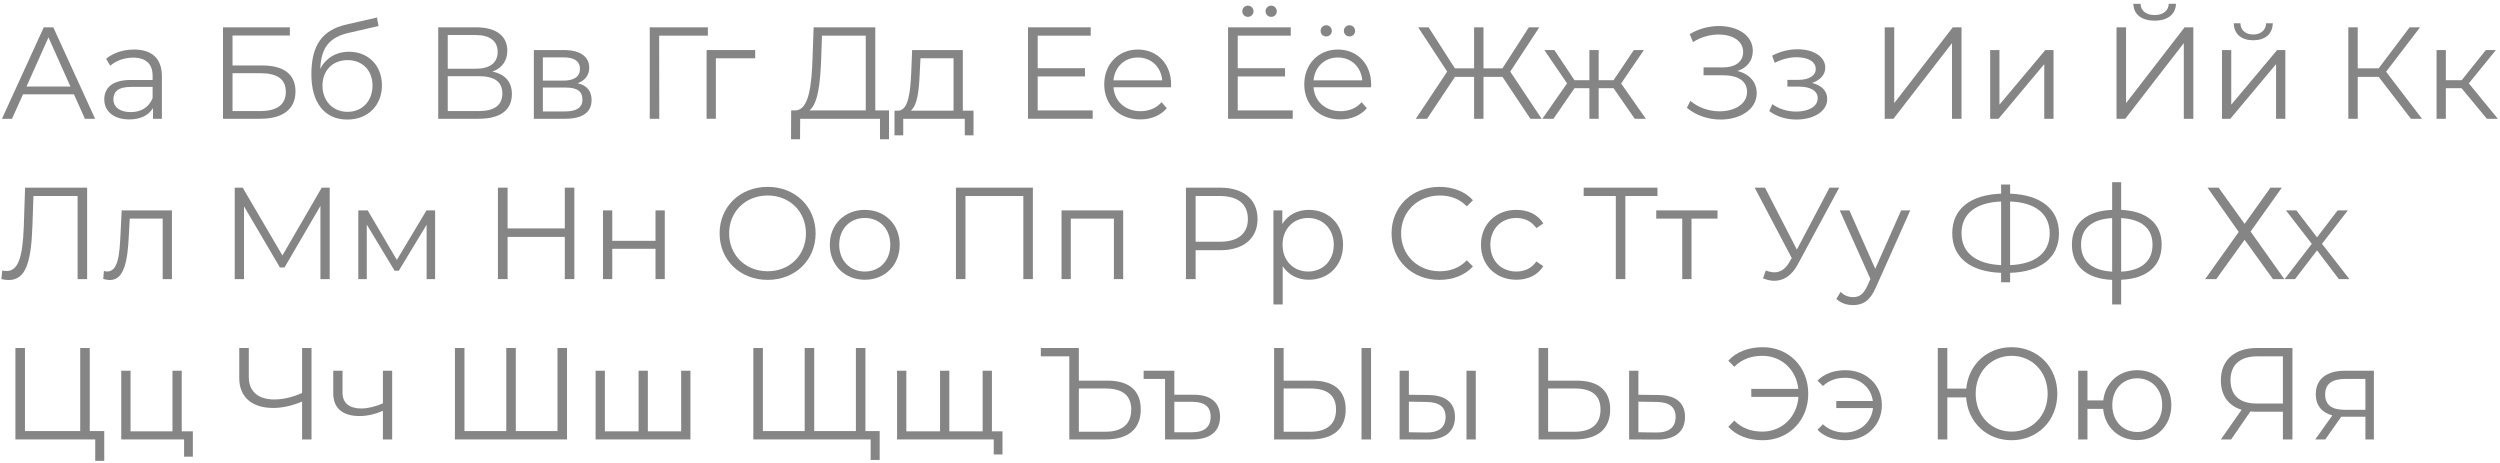 <?xml version="1.0" encoding="UTF-8"?> <svg xmlns="http://www.w3.org/2000/svg" width="421" height="78" viewBox="0 0 421 78" fill="none"> <path d="M14.3 20.001H16.016L8.976 4.601H7.37L0.33 20.001H2.024L3.872 15.887H12.452L14.3 20.001ZM4.466 14.567L8.162 6.295L11.858 14.567H4.466Z" fill="#858585"></path> <path d="M22.575 8.341C20.749 8.341 19.033 8.913 17.867 9.903L18.571 11.069C19.517 10.233 20.925 9.705 22.421 9.705C24.577 9.705 25.699 10.783 25.699 12.763V13.467H22.025C18.703 13.467 17.559 14.963 17.559 16.745C17.559 18.747 19.165 20.111 21.783 20.111C23.697 20.111 25.061 19.385 25.765 18.197V20.001H27.261V12.829C27.261 9.837 25.567 8.341 22.575 8.341ZM22.025 18.879C20.177 18.879 19.099 18.043 19.099 16.701C19.099 15.513 19.825 14.633 22.069 14.633H25.699V16.525C25.083 18.043 23.785 18.879 22.025 18.879Z" fill="#858585"></path> <path d="M37.551 20.001H43.843C47.649 20.001 49.761 18.373 49.761 15.403C49.761 12.543 47.825 11.025 44.195 11.025H39.157V5.987H48.815V4.601H37.551V20.001ZM39.157 18.703V12.323H43.821C46.703 12.323 48.133 13.335 48.133 15.469C48.133 17.603 46.659 18.703 43.821 18.703H39.157Z" fill="#858585"></path> <path d="M58.772 8.715C56.594 8.715 54.856 9.793 53.932 11.575C54.086 7.879 55.582 6.229 58.86 5.503L63.744 4.381L63.48 2.951L58.288 4.139C54.35 5.063 52.436 7.483 52.436 12.521C52.436 17.229 54.592 20.133 58.486 20.133C61.94 20.133 64.316 17.779 64.316 14.369C64.316 11.025 62.028 8.715 58.772 8.715ZM58.53 18.835C56.066 18.835 54.306 17.009 54.306 14.413C54.306 11.839 56.044 10.123 58.53 10.123C61.016 10.123 62.732 11.839 62.732 14.413C62.732 17.009 60.994 18.835 58.53 18.835Z" fill="#858585"></path> <path d="M82.925 12.059C84.465 11.487 85.433 10.321 85.433 8.539C85.433 5.965 83.431 4.601 80.197 4.601H73.795V20.001H80.615C84.333 20.001 86.203 18.483 86.203 15.843C86.203 13.797 85.081 12.499 82.925 12.059ZM75.401 5.899H80.109C82.463 5.899 83.805 6.889 83.805 8.737C83.805 10.607 82.463 11.575 80.109 11.575H75.401V5.899ZM80.615 18.703H75.401V12.829H80.615C83.211 12.829 84.597 13.731 84.597 15.733C84.597 17.757 83.211 18.703 80.615 18.703Z" fill="#858585"></path> <path d="M97.27 14.017C98.48 13.577 99.228 12.697 99.228 11.399C99.228 9.485 97.622 8.429 95.004 8.429H89.9V20.001H95.158C98.172 20.001 99.624 18.857 99.624 16.855C99.624 15.337 98.876 14.391 97.27 14.017ZM91.418 9.661H94.894C96.676 9.661 97.666 10.299 97.666 11.597C97.666 12.895 96.676 13.577 94.894 13.577H91.418V9.661ZM95.092 18.769H91.418V14.743H95.246C97.204 14.743 98.084 15.381 98.084 16.767C98.084 18.153 97.05 18.769 95.092 18.769Z" fill="#858585"></path> <path d="M119.206 4.601H109.417V20.001H111.022L111.001 6.009H119.206V4.601Z" fill="#858585"></path> <path d="M127.174 8.429H118.99V20.001H120.552V9.815H127.174V8.429Z" fill="#858585"></path> <path d="M147.399 18.593V4.601H137.015L136.839 9.595C136.685 14.501 136.201 18.461 134.001 18.593H133.231L133.209 23.455H134.727L134.749 20.001H148.191V23.455H149.709V18.593H147.399ZM138.291 9.749L138.423 6.009H145.793V18.593H136.311C137.785 17.471 138.159 13.753 138.291 9.749Z" fill="#858585"></path> <path d="M162.138 18.637V8.429H153.602L153.448 12.301C153.294 15.425 153.008 18.527 151.292 18.637H150.632V22.795H152.106V20.001H162.468V22.795H163.942V18.637H162.138ZM154.878 12.389L155.01 9.815H160.576V18.637H153.36C154.526 17.757 154.768 15.029 154.878 12.389Z" fill="#858585"></path> <path d="M174.746 18.593V12.873H182.71V11.487H174.746V6.009H183.678V4.601H173.118V20.001H184.008V18.593H174.746Z" fill="#858585"></path> <path d="M197.216 14.215C197.216 10.739 194.862 8.341 191.606 8.341C188.35 8.341 185.952 10.783 185.952 14.215C185.952 17.647 188.416 20.111 192.024 20.111C193.85 20.111 195.456 19.451 196.49 18.219L195.61 17.207C194.73 18.219 193.476 18.725 192.068 18.725C189.538 18.725 187.69 17.119 187.514 14.699H197.194C197.194 14.523 197.216 14.347 197.216 14.215ZM191.606 9.683C193.872 9.683 195.522 11.267 195.72 13.533H187.514C187.712 11.267 189.362 9.683 191.606 9.683Z" fill="#858585"></path> <path d="M210.149 2.841C210.655 2.841 211.095 2.445 211.095 1.895C211.095 1.367 210.655 0.949 210.149 0.949C209.621 0.949 209.203 1.367 209.203 1.895C209.203 2.445 209.621 2.841 210.149 2.841ZM214.065 2.841C214.593 2.841 215.011 2.445 215.011 1.895C215.011 1.367 214.593 0.949 214.065 0.949C213.559 0.949 213.119 1.367 213.119 1.895C213.119 2.445 213.559 2.841 214.065 2.841ZM208.433 18.593V12.873H216.397V11.487H208.433V6.009H217.365V4.601H206.805V20.001H217.695V18.593H208.433Z" fill="#858585"></path> <path d="M223.335 6.141C223.841 6.141 224.281 5.745 224.281 5.195C224.281 4.667 223.841 4.249 223.335 4.249C222.807 4.249 222.389 4.667 222.389 5.195C222.389 5.745 222.807 6.141 223.335 6.141ZM227.251 6.141C227.779 6.141 228.197 5.745 228.197 5.195C228.197 4.667 227.779 4.249 227.251 4.249C226.745 4.249 226.305 4.667 226.305 5.195C226.305 5.745 226.745 6.141 227.251 6.141ZM230.903 14.215C230.903 10.739 228.549 8.341 225.293 8.341C222.037 8.341 219.639 10.783 219.639 14.215C219.639 17.647 222.103 20.111 225.711 20.111C227.537 20.111 229.143 19.451 230.177 18.219L229.297 17.207C228.417 18.219 227.163 18.725 225.755 18.725C223.225 18.725 221.377 17.119 221.201 14.699H230.881C230.881 14.523 230.903 14.347 230.903 14.215ZM225.293 9.683C227.559 9.683 229.209 11.267 229.407 13.533H221.201C221.399 11.267 223.049 9.683 225.293 9.683Z" fill="#858585"></path> <path d="M257.719 20.001H259.611L254.331 12.059L259.215 4.601H257.455L253.011 11.509H249.821V4.601H248.237V11.509H245.003L240.581 4.601H238.821L243.705 12.059L238.425 20.001H240.317L245.025 12.939H248.237V20.001H249.821V12.939H253.011L257.719 20.001Z" fill="#858585"></path> <path d="M275.288 20.001H277.158L273 14.061L276.828 8.429H275.134L271.724 13.511H269.216V8.429H267.654V13.511H265.146L261.758 8.429H260.064L263.892 14.039L259.734 20.001H261.604L265.146 14.853H267.654V20.001H269.216V14.853H271.724L275.288 20.001Z" fill="#858585"></path> <path d="M292.577 11.949C294.205 11.443 295.173 10.211 295.173 8.561C295.173 5.921 292.577 4.381 289.497 4.381C287.869 4.381 286.131 4.799 284.547 5.745L285.097 7.087C286.483 6.207 288.045 5.811 289.453 5.811C291.697 5.811 293.545 6.867 293.545 8.737C293.545 10.387 292.269 11.355 290.091 11.355H286.879V12.675H290.179C292.709 12.675 294.205 13.665 294.205 15.469C294.205 17.559 292.049 18.747 289.585 18.747C287.891 18.747 286.043 18.175 284.657 16.987L284.063 18.153C285.691 19.517 287.803 20.133 289.761 20.133C292.973 20.133 295.833 18.483 295.833 15.689C295.833 13.819 294.601 12.455 292.577 11.949Z" fill="#858585"></path> <path d="M305.133 13.973C306.475 13.533 307.377 12.609 307.377 11.399C307.377 9.507 305.353 8.297 302.713 8.297C301.305 8.297 299.853 8.627 298.423 9.375L298.863 10.585C300.095 9.947 301.371 9.639 302.559 9.639C304.407 9.639 305.771 10.343 305.771 11.619C305.771 12.763 304.583 13.445 302.889 13.445H300.997V14.589H302.977C304.913 14.589 306.101 15.315 306.101 16.547C306.101 17.955 304.539 18.791 302.449 18.791C301.041 18.791 299.545 18.351 298.467 17.537L297.939 18.703C299.171 19.649 300.865 20.133 302.515 20.133C305.397 20.133 307.707 18.769 307.707 16.679C307.707 15.315 306.761 14.347 305.133 13.973Z" fill="#858585"></path> <path d="M317.385 20.001H318.859L328.715 7.263V20.001H330.321V4.601H328.847L318.991 17.361V4.601H317.385V20.001Z" fill="#858585"></path> <path d="M335.144 20.001H336.552L344.252 10.805V20.001H345.814V8.429H344.428L336.706 17.625V8.429H335.144V20.001Z" fill="#858585"></path> <path d="M362.846 3.479C365.024 3.479 366.388 2.423 366.432 0.641H365.222C365.178 1.829 364.232 2.533 362.846 2.533C361.438 2.533 360.492 1.829 360.47 0.641H359.26C359.282 2.423 360.646 3.479 362.846 3.479ZM356.422 20.001H357.896L367.752 7.263V20.001H369.358V4.601H367.884L358.028 17.361V4.601H356.422V20.001Z" fill="#858585"></path> <path d="M379.439 6.779C381.397 6.779 382.695 5.767 382.739 3.919H381.617C381.573 5.085 380.693 5.811 379.439 5.811C378.185 5.811 377.305 5.085 377.283 3.919H376.161C376.205 5.767 377.481 6.779 379.439 6.779ZM374.181 20.001H375.589L383.289 10.805V20.001H384.851V8.429H383.465L375.743 17.625V8.429H374.181V20.001Z" fill="#858585"></path> <path d="M405.997 20.001H407.867L401.817 12.081L407.537 4.601H405.777L400.563 11.509H397.043V4.601H395.459V20.001H397.043V12.939H400.563L405.997 20.001Z" fill="#858585"></path> <path d="M418.788 20.001H420.636L415.752 14.039L420.306 8.429H418.612L414.542 13.511H411.88V8.429H410.318V20.001H411.88V14.853H414.52L418.788 20.001Z" fill="#858585"></path> <path d="M4.224 31.601L4.004 38.201C3.806 43.393 3.058 45.637 1.1 45.637C0.858 45.637 0.66 45.615 0.374 45.549L0.242 47.001C0.704 47.111 1.078 47.155 1.474 47.155C4.268 47.155 5.236 44.317 5.456 38.157L5.632 33.009H13.068V47.001H14.674V31.601H4.224Z" fill="#858585"></path> <path d="M20.486 35.429L20.288 39.565C20.134 42.623 19.958 45.725 18.044 45.725C17.89 45.725 17.692 45.681 17.494 45.637L17.384 46.979C17.802 47.089 18.154 47.155 18.506 47.155C20.992 47.155 21.498 43.723 21.696 39.675L21.85 36.815H27.394V47.001H28.956V35.429H20.486Z" fill="#858585"></path> <path d="M54.18 31.601L47.558 43.019L40.87 31.601H39.528V47.001H41.09V34.747L47.14 45.043H47.91L53.96 34.681V47.001H55.522V31.601H54.18Z" fill="#858585"></path> <path d="M71.821 35.429L66.827 43.767L61.921 35.429H60.337V47.001H61.767V37.827L66.453 45.593H67.157L71.843 37.849V47.001H73.273V35.429H71.821Z" fill="#858585"></path> <path d="M95.114 31.601V38.465H85.478V31.601H83.85V47.001H85.478V39.895H95.114V47.001H96.72V31.601H95.114Z" fill="#858585"></path> <path d="M101.544 47.001H103.106V41.897H110.388V47.001H111.95V35.429H110.388V40.555H103.106V35.429H101.544V47.001Z" fill="#858585"></path> <path d="M129.276 47.133C133.896 47.133 137.35 43.811 137.35 39.301C137.35 34.791 133.896 31.469 129.276 31.469C124.612 31.469 121.18 34.813 121.18 39.301C121.18 43.789 124.612 47.133 129.276 47.133ZM129.276 45.681C125.558 45.681 122.786 42.975 122.786 39.301C122.786 35.627 125.558 32.921 129.276 32.921C132.972 32.921 135.722 35.627 135.722 39.301C135.722 42.975 132.972 45.681 129.276 45.681Z" fill="#858585"></path> <path d="M145.635 47.111C149.023 47.111 151.509 44.647 151.509 41.215C151.509 37.783 149.023 35.341 145.635 35.341C142.247 35.341 139.739 37.783 139.739 41.215C139.739 44.647 142.247 47.111 145.635 47.111ZM145.635 45.725C143.171 45.725 141.323 43.921 141.323 41.215C141.323 38.509 143.171 36.705 145.635 36.705C148.099 36.705 149.925 38.509 149.925 41.215C149.925 43.921 148.099 45.725 145.635 45.725Z" fill="#858585"></path> <path d="M160.979 31.601V47.001H162.585V33.009H172.331V47.001H173.937V31.601H160.979Z" fill="#858585"></path> <path d="M178.759 35.429V47.001H180.321V36.815H187.581V47.001H189.143V35.429H178.759Z" fill="#858585"></path> <path d="M205.479 31.601H199.715V47.001H201.343V42.139H205.479C209.395 42.139 211.771 40.159 211.771 36.881C211.771 33.581 209.395 31.601 205.479 31.601ZM205.435 40.709H201.343V33.009H205.435C208.515 33.009 210.143 34.417 210.143 36.881C210.143 39.301 208.515 40.709 205.435 40.709Z" fill="#858585"></path> <path d="M220.407 35.341C218.493 35.341 216.887 36.177 215.941 37.717V35.429H214.445V51.269H216.007V44.823C216.975 46.319 218.559 47.111 220.407 47.111C223.707 47.111 226.171 44.735 226.171 41.215C226.171 37.717 223.707 35.341 220.407 35.341ZM220.297 45.725C217.833 45.725 215.985 43.921 215.985 41.215C215.985 38.531 217.833 36.705 220.297 36.705C222.739 36.705 224.609 38.531 224.609 41.215C224.609 43.921 222.739 45.725 220.297 45.725Z" fill="#858585"></path> <path d="M242.391 47.133C244.657 47.133 246.681 46.363 248.045 44.867L247.011 43.833C245.757 45.131 244.217 45.681 242.457 45.681C238.739 45.681 235.945 42.953 235.945 39.301C235.945 35.649 238.739 32.921 242.457 32.921C244.217 32.921 245.757 33.471 247.011 34.747L248.045 33.713C246.681 32.217 244.657 31.469 242.413 31.469C237.771 31.469 234.339 34.791 234.339 39.301C234.339 43.811 237.771 47.133 242.391 47.133Z" fill="#858585"></path> <path d="M255.357 47.111C257.315 47.111 258.965 46.319 259.889 44.823L258.723 44.031C257.931 45.197 256.699 45.725 255.357 45.725C252.827 45.725 250.979 43.943 250.979 41.215C250.979 38.509 252.827 36.705 255.357 36.705C256.699 36.705 257.931 37.255 258.723 38.421L259.889 37.629C258.965 36.111 257.315 35.341 255.357 35.341C251.903 35.341 249.395 37.761 249.395 41.215C249.395 44.669 251.903 47.111 255.357 47.111Z" fill="#858585"></path> <path d="M279.121 31.601H266.691V33.009H272.103V47.001H273.709V33.009H279.121V31.601Z" fill="#858585"></path> <path d="M289.229 35.429H278.911V36.815H283.289V47.001H284.851V36.815H289.229V35.429Z" fill="#858585"></path> <path d="M308.092 31.601L302.592 42.029L297.224 31.601H295.486L301.734 43.459L301.294 44.207C300.59 45.395 299.732 45.857 298.808 45.857C298.346 45.857 297.862 45.747 297.356 45.549L296.894 46.869C297.532 47.133 298.17 47.287 298.786 47.287C300.304 47.287 301.712 46.451 302.724 44.559L309.72 31.601H308.092Z" fill="#858585"></path> <path d="M320.149 35.429L315.793 45.263L311.437 35.429H309.809L314.979 46.979L314.473 48.101C313.813 49.553 313.109 50.037 312.075 50.037C311.239 50.037 310.535 49.729 309.963 49.157L309.237 50.323C309.941 51.027 310.975 51.379 312.053 51.379C313.703 51.379 314.935 50.653 315.903 48.387L321.689 35.429H320.149Z" fill="#858585"></path> <path d="M346.732 39.279C346.732 35.209 343.652 32.789 338.504 32.613V31.073H336.986V32.613C331.816 32.789 328.758 35.187 328.758 39.279C328.758 43.371 331.816 45.769 336.986 45.945V47.529H338.504V45.945C343.674 45.791 346.732 43.371 346.732 39.279ZM338.504 44.647V33.933C342.706 34.087 345.17 35.979 345.17 39.279C345.17 42.579 342.728 44.471 338.504 44.647ZM330.32 39.279C330.32 35.979 332.74 34.109 336.986 33.933V44.647C332.806 44.449 330.32 42.601 330.32 39.279Z" fill="#858585"></path> <path d="M364.024 41.193C364.024 37.629 361.516 35.539 357.204 35.341V30.677H355.686V35.341C351.374 35.517 348.91 37.607 348.91 41.193C348.91 44.823 351.396 46.957 355.686 47.133V51.269H357.204V47.111C361.516 46.935 364.024 44.823 364.024 41.193ZM350.45 41.193C350.45 38.509 352.254 36.903 355.686 36.727V45.747C352.254 45.549 350.45 43.943 350.45 41.193ZM357.204 45.747V36.727C360.658 36.903 362.484 38.487 362.484 41.193C362.484 43.965 360.658 45.571 357.204 45.747Z" fill="#858585"></path> <path d="M371.743 31.601L377.001 39.059L371.347 47.001H373.217L377.991 40.379L382.765 47.001H384.679L379.003 38.993L384.261 31.601H382.347L377.991 37.695L373.613 31.601H371.743Z" fill="#858585"></path> <path d="M395.641 47.001L391.021 41.061L395.377 35.429H393.661L390.185 39.961L386.709 35.429H384.949L389.305 41.061L384.729 47.001H386.489L390.185 42.161L393.859 47.001H395.641Z" fill="#858585"></path> <path d="M15.114 72.593V58.601H13.508V72.593H4.202V58.601H2.596V74.001H16.038V77.609H17.556V72.593H15.114Z" fill="#858585"></path> <path d="M30.605 72.637V62.429H29.044V72.637H21.982V62.429H20.419V74.001H31.002V76.905H32.475V72.637H30.605Z" fill="#858585"></path> <path d="M50.874 58.601V66.169C49.29 66.895 47.662 67.269 46.166 67.269C43.482 67.269 41.898 65.905 41.898 63.507V58.601H40.292V63.683C40.292 66.851 42.404 68.699 46.012 68.699C47.508 68.699 49.18 68.347 50.874 67.621V74.001H52.458V58.601H50.874Z" fill="#858585"></path> <path d="M64.48 62.429V67.929C63.182 68.479 61.95 68.787 60.828 68.787C58.892 68.787 57.682 67.907 57.682 66.147V62.429H56.12V66.235C56.12 68.853 57.836 70.063 60.542 70.063C61.84 70.063 63.182 69.755 64.48 69.183V74.001H66.042V62.429H64.48Z" fill="#858585"></path> <path d="M93.88 58.601V72.593H86.862V58.601H85.256V72.593H78.216V58.601H76.61V74.001H95.486V58.601H93.88Z" fill="#858585"></path> <path d="M114.708 62.429V72.637H109.098V62.429H107.536V72.637H101.86V62.429H100.298V74.001H116.27V62.429H114.708Z" fill="#858585"></path> <path d="M145.738 72.593V58.601H144.132V72.593H137.114V58.601H135.508V72.593H128.468V58.601H126.862V74.001H146.618V77.455H148.136V72.593H145.738Z" fill="#858585"></path> <path d="M167.038 72.637V62.429H165.476V72.637H159.866V62.429H158.304V72.637H152.628V62.429H151.066V74.001H167.346V76.531H168.82V72.637H167.038Z" fill="#858585"></path> <path d="M186.517 64.101H181.677V58.601H175.275V60.009H180.071V74.001H186.165C189.993 74.001 192.105 72.263 192.105 68.941C192.105 65.751 190.125 64.101 186.517 64.101ZM186.143 72.703H181.677V65.421H186.143C189.003 65.421 190.499 66.565 190.499 68.963C190.499 71.427 188.981 72.703 186.143 72.703Z" fill="#858585"></path> <path d="M201.079 66.477H197.757V62.429H192.587V63.815H196.195V74.001H200.771C203.785 74.001 205.457 72.659 205.457 70.173C205.457 67.841 203.939 66.477 201.079 66.477ZM200.749 72.791H197.757V67.665H200.749C202.839 67.665 203.873 68.479 203.873 70.173C203.873 71.889 202.817 72.791 200.749 72.791Z" fill="#858585"></path> <path d="M221.007 64.101H216.167V58.601H214.561V74.001H220.677C224.483 74.001 226.617 72.263 226.617 68.941C226.617 65.751 224.637 64.101 221.007 64.101ZM229.279 74.001H230.885V58.601H229.279V74.001ZM220.633 72.703H216.167V65.421H220.633C223.515 65.421 224.989 66.565 224.989 68.963C224.989 71.427 223.471 72.703 220.633 72.703Z" fill="#858585"></path> <path d="M240.555 66.521L237.255 66.477V62.429H235.693V74.001L240.269 74.023C243.327 74.067 245.021 72.681 245.021 70.217C245.021 67.841 243.459 66.543 240.555 66.521ZM246.957 74.001H248.519V62.429H246.957V74.001ZM240.181 72.835L237.255 72.791V67.643L240.181 67.687C242.337 67.709 243.437 68.501 243.437 70.217C243.437 71.955 242.315 72.857 240.181 72.835Z" fill="#858585"></path> <path d="M265.544 64.101H260.704V58.601H259.098V74.001H265.214C269.02 74.001 271.154 72.263 271.154 68.941C271.154 65.751 269.174 64.101 265.544 64.101ZM265.17 72.703H260.704V65.421H265.17C268.052 65.421 269.526 66.565 269.526 68.963C269.526 71.427 268.008 72.703 265.17 72.703Z" fill="#858585"></path> <path d="M279.315 66.521L275.905 66.477V62.429H274.343V74.001L279.007 74.023C282.087 74.067 283.759 72.681 283.759 70.217C283.759 67.841 282.219 66.543 279.315 66.521ZM278.919 72.835L275.905 72.791V67.643L278.919 67.687C281.075 67.709 282.175 68.501 282.175 70.217C282.175 71.955 281.053 72.857 278.919 72.835Z" fill="#858585"></path> <path d="M296.854 58.469C294.478 58.469 292.41 59.239 291.046 60.735L292.058 61.769C293.334 60.471 294.94 59.921 296.788 59.921C300 59.921 302.486 62.253 302.838 65.487H294.918V66.829H302.86C302.618 70.217 300.088 72.681 296.788 72.681C294.94 72.681 293.334 72.131 292.058 70.833L291.046 71.867C292.41 73.385 294.478 74.133 296.854 74.133C301.232 74.133 304.51 70.811 304.51 66.301C304.51 61.791 301.232 58.469 296.854 58.469Z" fill="#858585"></path> <path d="M310.769 62.341C308.855 62.341 307.183 62.935 306.061 64.101L306.985 65.003C307.997 64.057 309.251 63.617 310.703 63.617C313.167 63.617 315.081 65.223 315.389 67.533H309.229V68.721H315.411C315.169 71.097 313.233 72.835 310.703 72.835C309.251 72.835 307.997 72.395 306.985 71.449L306.061 72.373C307.183 73.539 308.855 74.133 310.769 74.133C314.267 74.133 316.907 71.625 316.907 68.215C316.907 64.805 314.267 62.341 310.769 62.341Z" fill="#858585"></path> <path d="M338.753 58.469C334.639 58.469 331.493 61.373 331.119 65.443H327.929V58.601H326.323V74.001H327.929V66.917H331.097C331.383 71.119 334.551 74.133 338.753 74.133C343.153 74.133 346.453 70.811 346.453 66.301C346.453 61.791 343.153 58.469 338.753 58.469ZM338.753 72.681C335.321 72.681 332.703 69.997 332.703 66.301C332.703 62.605 335.321 59.921 338.753 59.921C342.207 59.921 344.825 62.605 344.825 66.301C344.825 69.997 342.207 72.681 338.753 72.681Z" fill="#858585"></path> <path d="M359.912 62.341C356.854 62.341 354.544 64.387 354.192 67.423H351.53V62.429H349.968V74.001H351.53V68.853H354.17C354.456 71.955 356.81 74.111 359.912 74.111C363.212 74.111 365.654 71.647 365.654 68.215C365.654 64.761 363.212 62.341 359.912 62.341ZM359.912 72.747C357.514 72.747 355.71 70.921 355.71 68.215C355.71 65.509 357.514 63.705 359.912 63.705C362.288 63.705 364.114 65.509 364.114 68.215C364.114 70.921 362.288 72.747 359.912 72.747Z" fill="#858585"></path> <path d="M380.063 58.601C376.389 58.601 373.991 60.559 373.991 64.057C373.991 66.565 375.245 68.325 377.489 69.007L373.991 74.001H375.729L378.963 69.293C379.249 69.315 379.535 69.337 379.843 69.337H384.441V74.001H386.047V58.601H380.063ZM375.619 64.013C375.619 61.395 377.269 60.009 380.129 60.009H384.441V67.951H379.975C377.115 67.951 375.619 66.521 375.619 64.013Z" fill="#858585"></path> <path d="M394.901 62.429C391.909 62.429 389.973 63.749 389.973 66.389C389.973 68.259 390.985 69.469 392.767 69.953L389.885 74.001H391.579L394.263 70.173H398.333V74.001H399.763V62.429H394.901ZM391.557 66.433C391.557 64.585 392.789 63.815 394.945 63.815H398.333V69.007H394.835C392.679 69.007 391.557 68.193 391.557 66.433Z" fill="#858585"></path> </svg> 